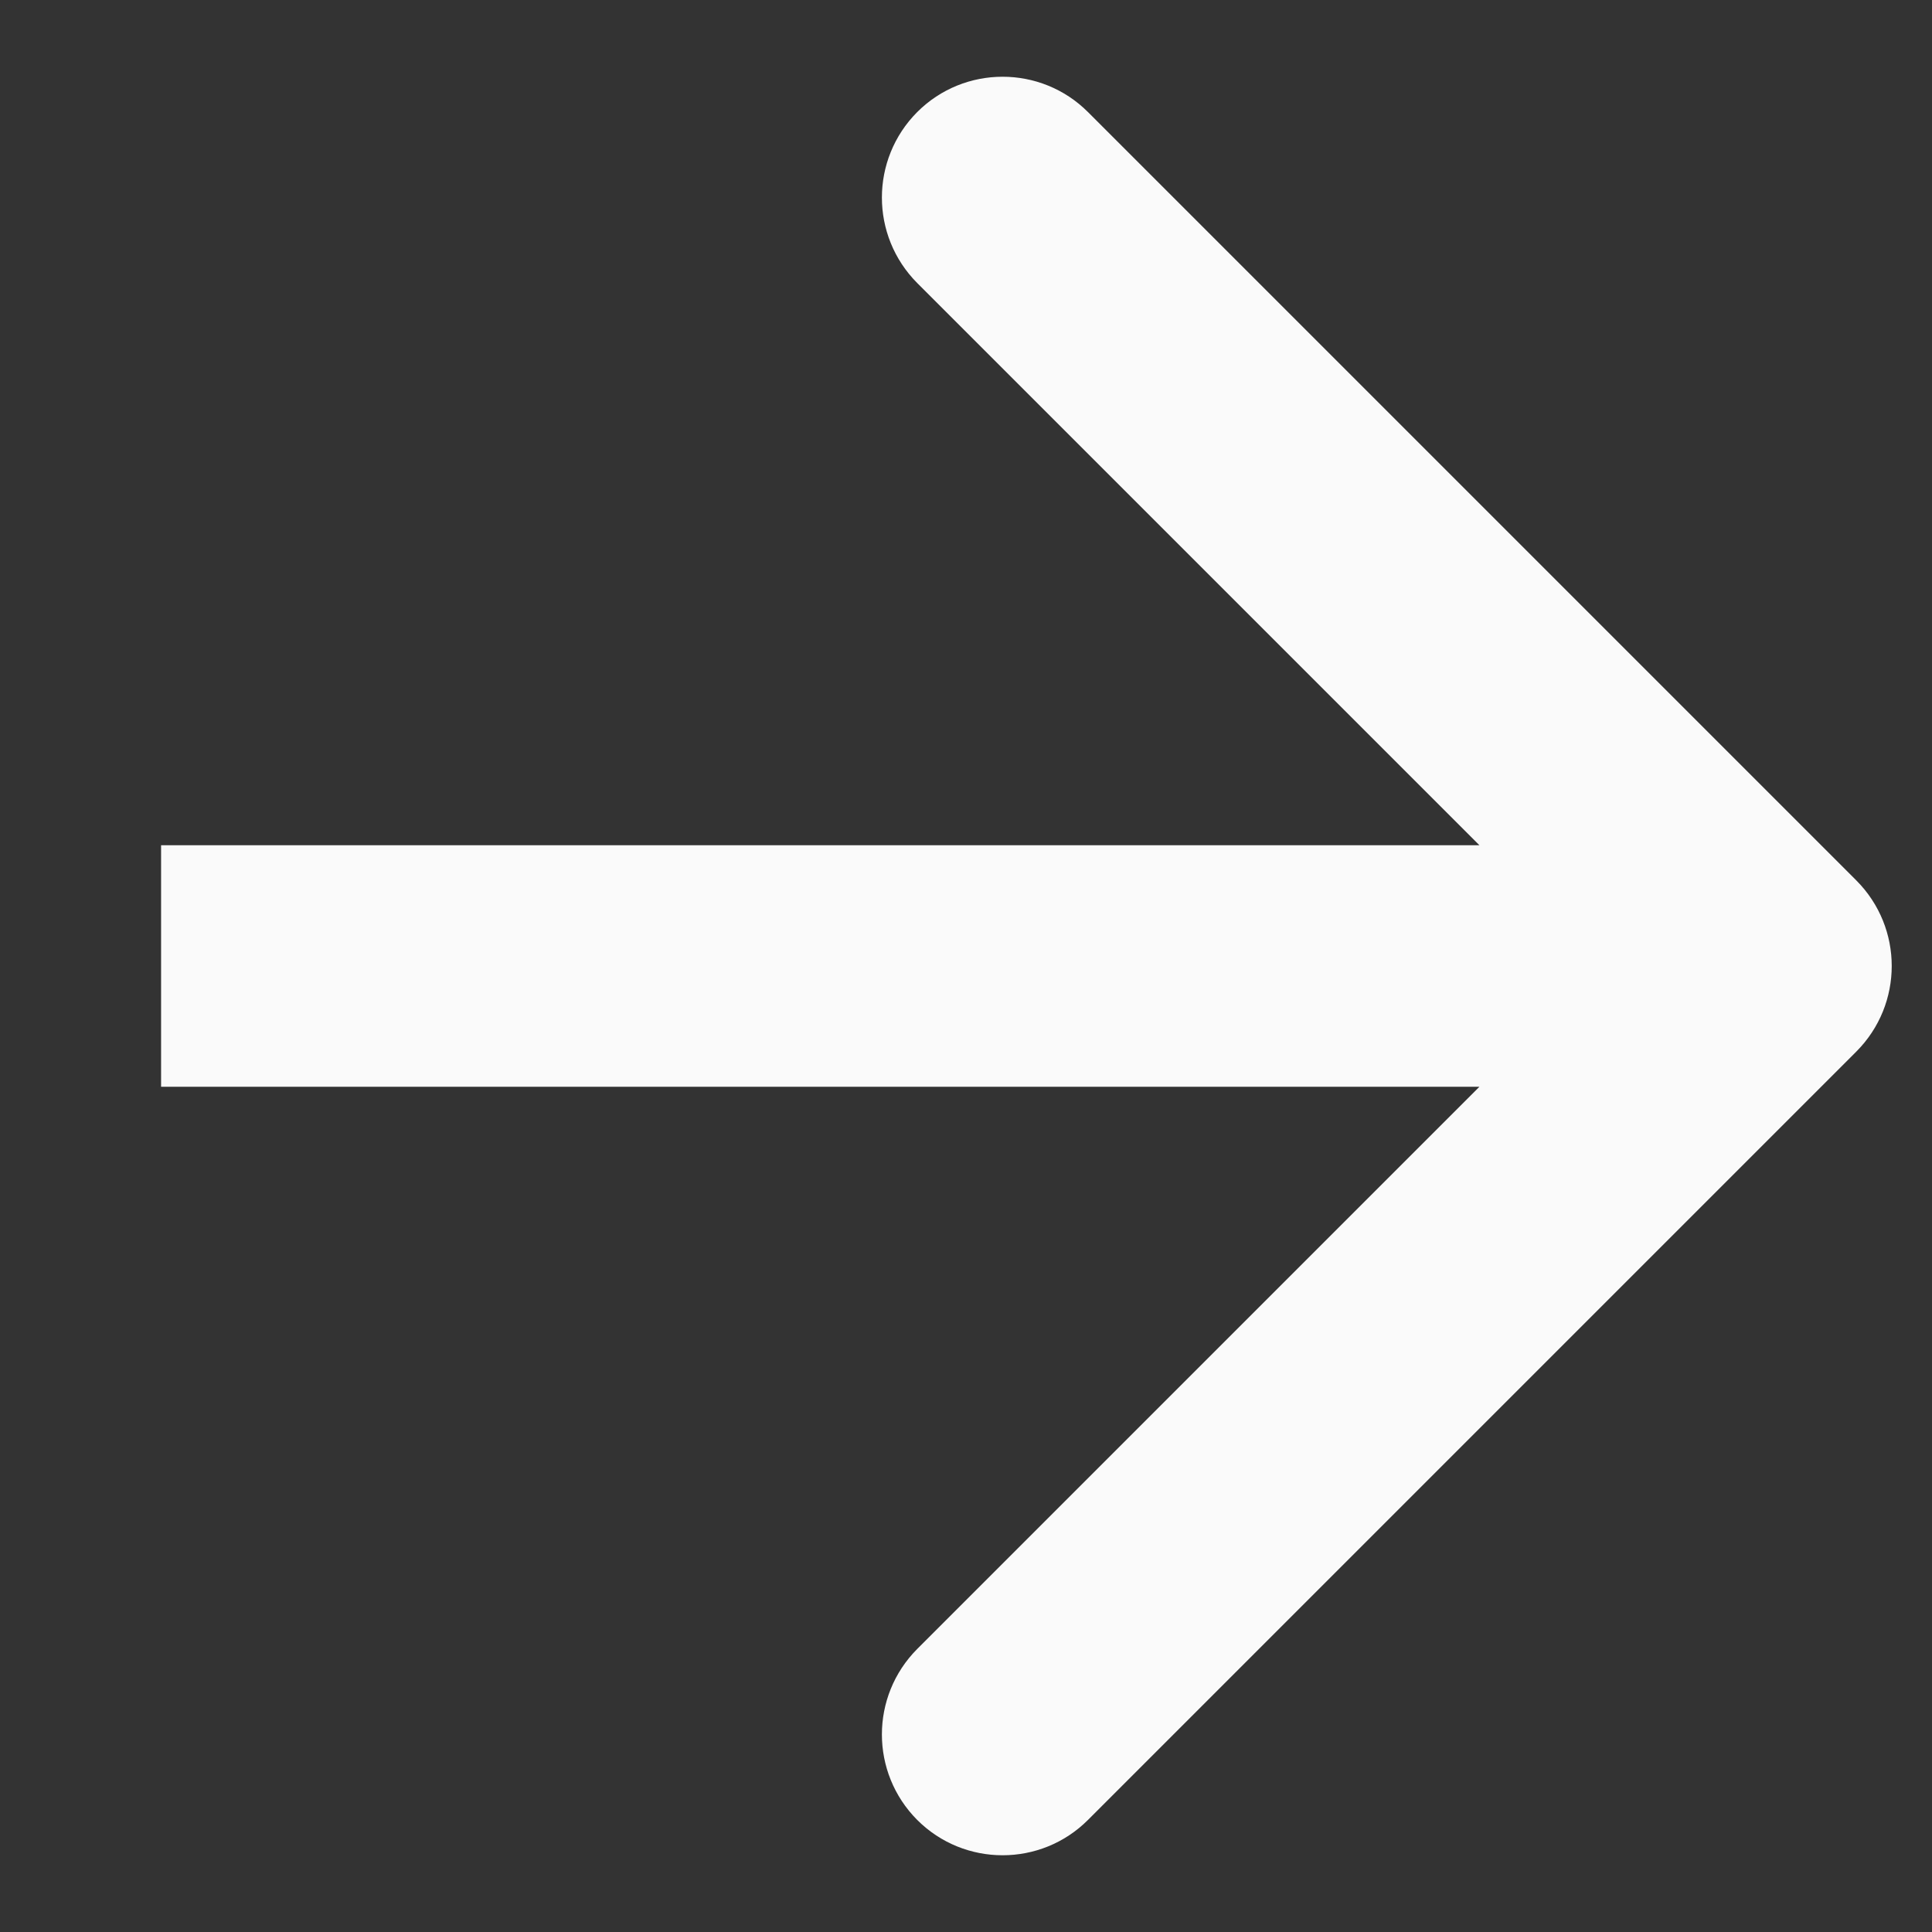 <?xml version="1.0" encoding="UTF-8"?> <svg xmlns="http://www.w3.org/2000/svg" width="8" height="8" viewBox="0 0 8 8" fill="none"><rect x="0" y="0" width="8" height="8" fill="#333333" stroke="none"/> <path d="M7.687 4.354C7.882 4.158 7.882 3.842 7.687 3.646L4.505 0.464C4.31 0.269 3.993 0.269 3.798 0.464C3.603 0.66 3.603 0.976 3.798 1.172L6.626 4L3.798 6.828C3.603 7.024 3.603 7.34 3.798 7.536C3.993 7.731 4.31 7.731 4.505 7.536L7.687 4.354ZM0.667 4.5H7.333V3.5H0.667V4.5Z" fill="#FAFAFA"></path> </svg> 
